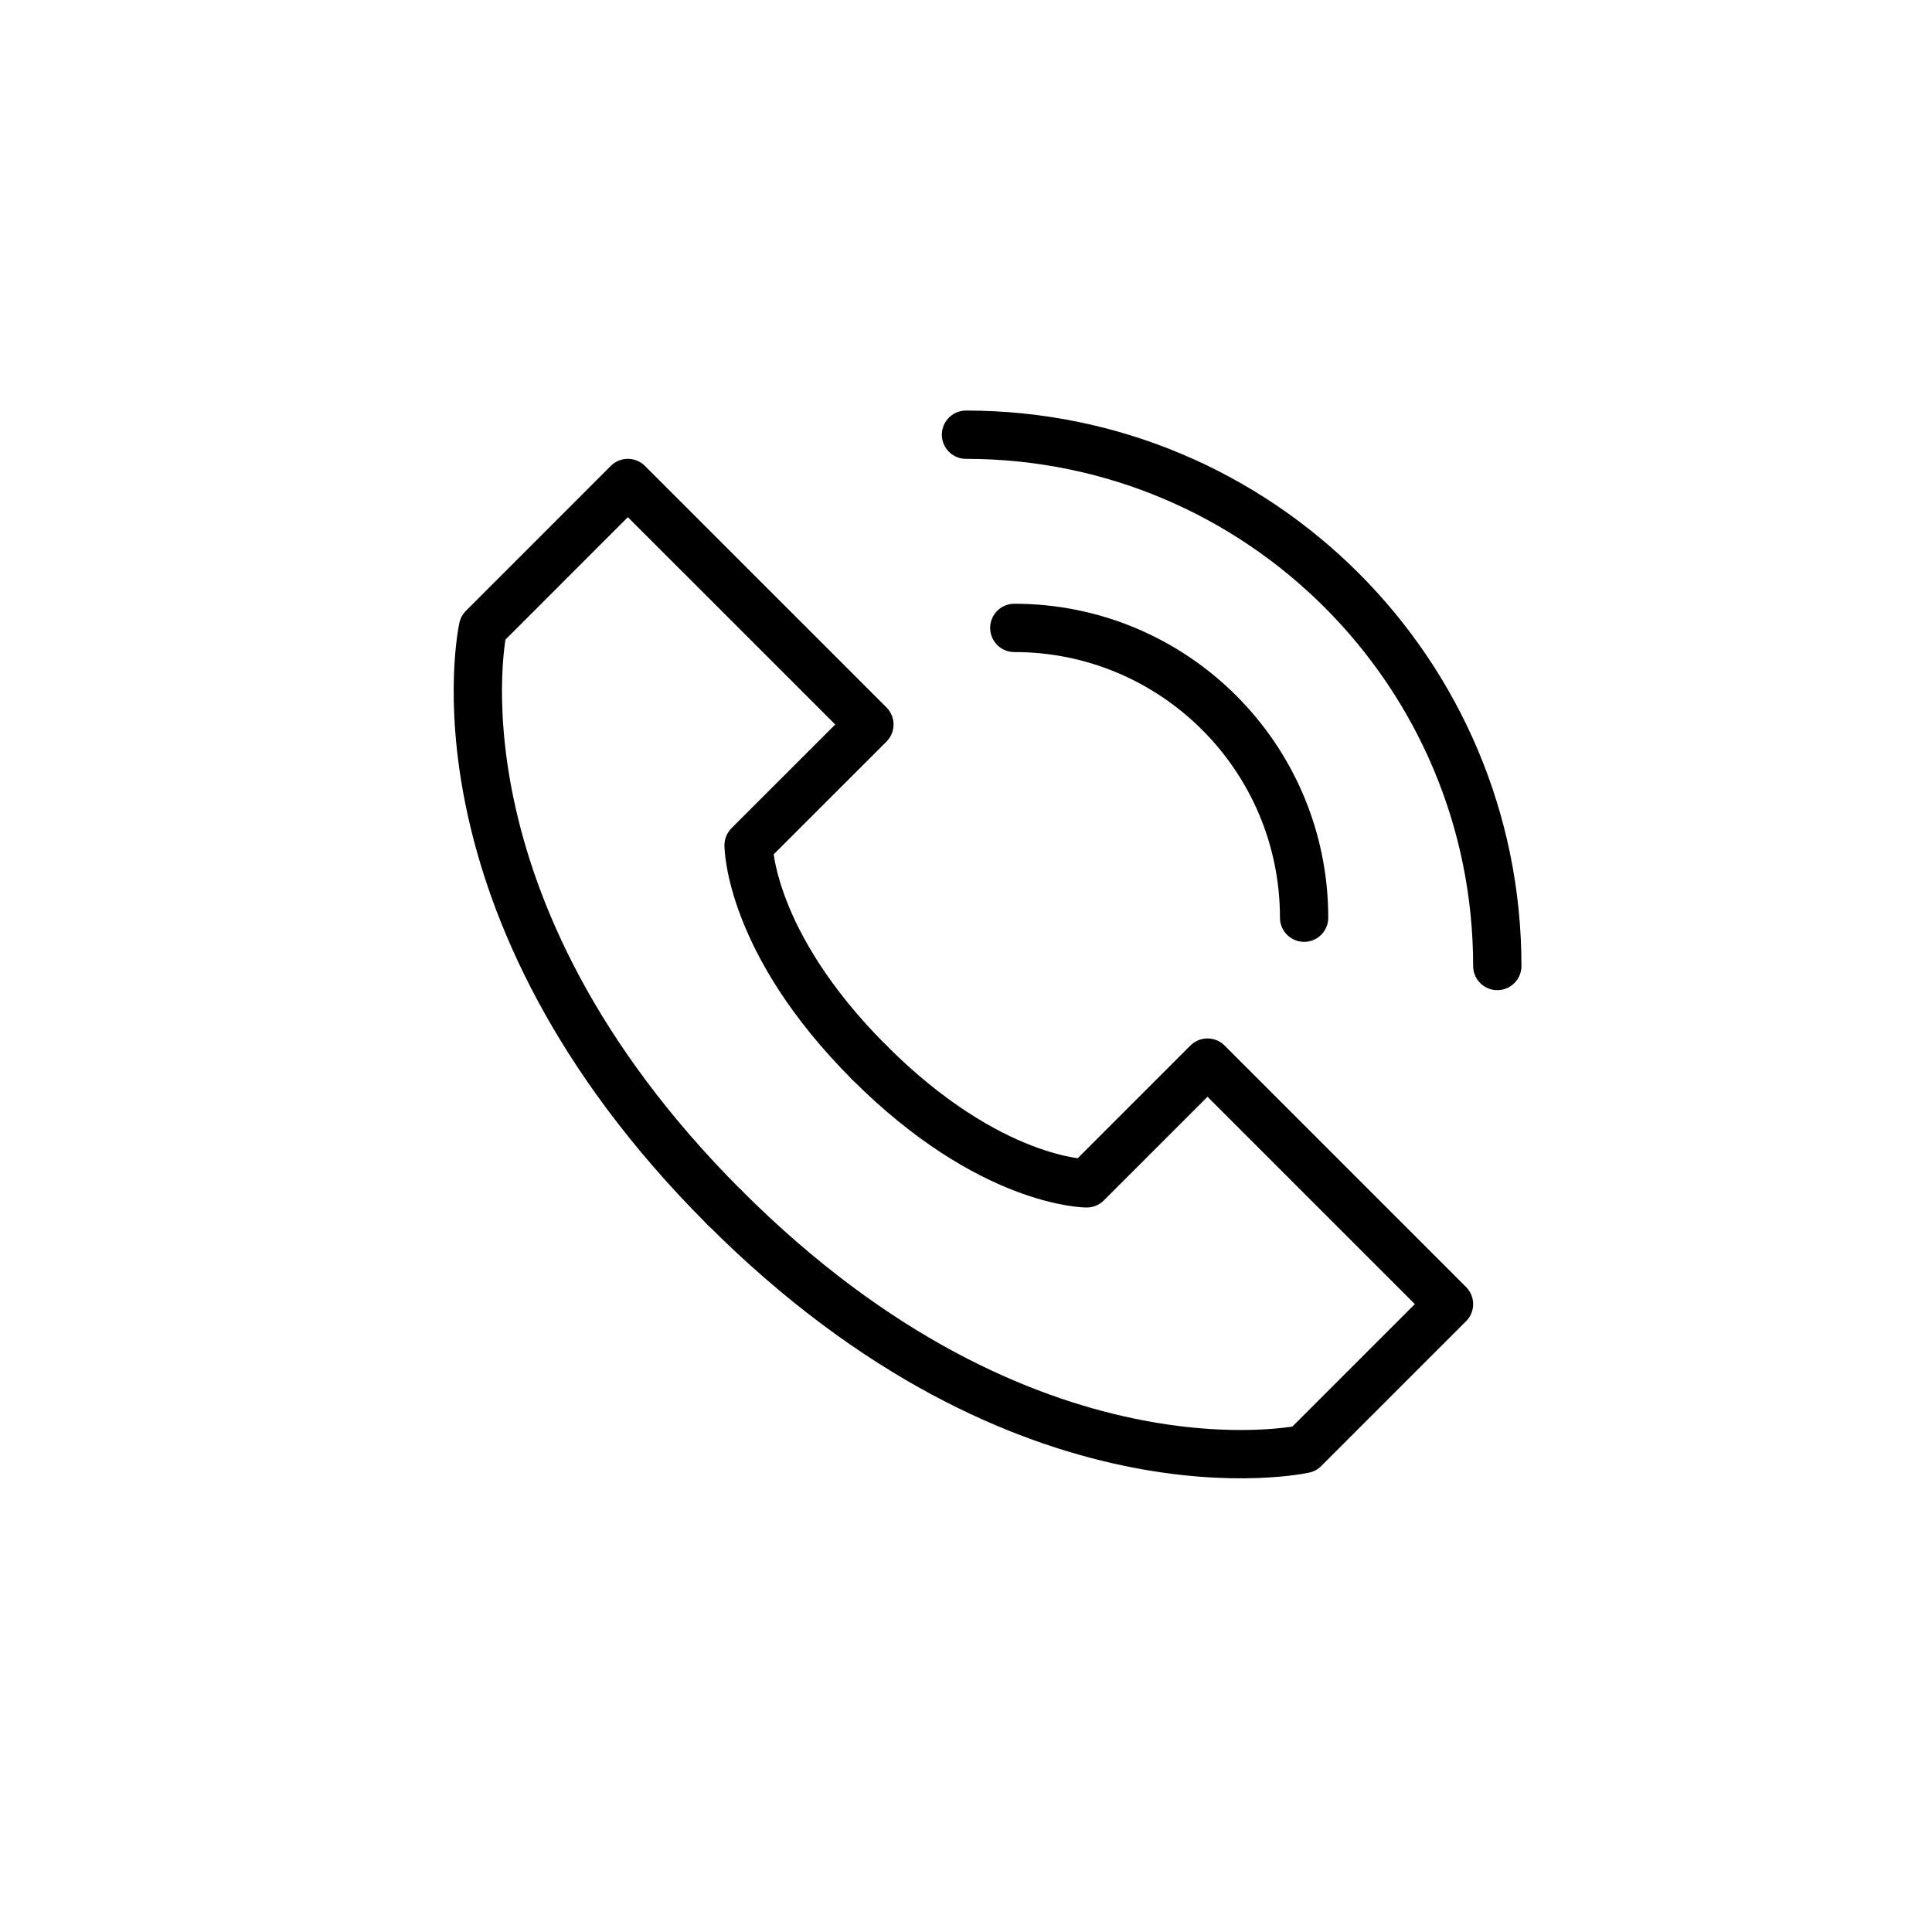 <svg width="40" height="40" viewBox="0 0 40 40" fill="none" xmlns="http://www.w3.org/2000/svg">
<g clip-path="url(#clip0_2654_1450)">
<path d="M40 0H0V40H40V0Z" fill=""/>
<path d="M18 22C15.499 19.5 15.499 17.5 15.499 17.5L18 15L12.999 10L10 13C10 13 8.722 18.722 14.999 25" fill=""/>
<path d="M18 22C15.499 19.5 15.499 17.5 15.499 17.5L18 15L12.999 10L10 13C10 13 8.722 18.722 14.999 25" stroke="black" stroke-linecap="round" stroke-linejoin="round"/>
<path d="M18 22C20.5 24.5 22.5 24.5 22.5 24.5L25 22L30 27L27 30C27 30 21.278 31.278 15 25" fill=""/>
<path d="M18 22C20.5 24.5 22.5 24.5 22.5 24.5L25 22L30 27L27 30C27 30 21.278 31.278 15 25" stroke="black" stroke-linecap="round" stroke-linejoin="round"/>
<path d="M21 13C24.314 13 27 15.686 27 19" stroke="black" stroke-linecap="round" stroke-linejoin="round"/>
<path d="M20 9C26.075 9 31 13.925 31 20" stroke="black" stroke-linecap="round" stroke-linejoin="round"/>
</g>
<defs>
<clipPath id="clip0_2654_1450">
<rect width="40" height="40" fill="white"/>
</clipPath>
</defs>
</svg>
